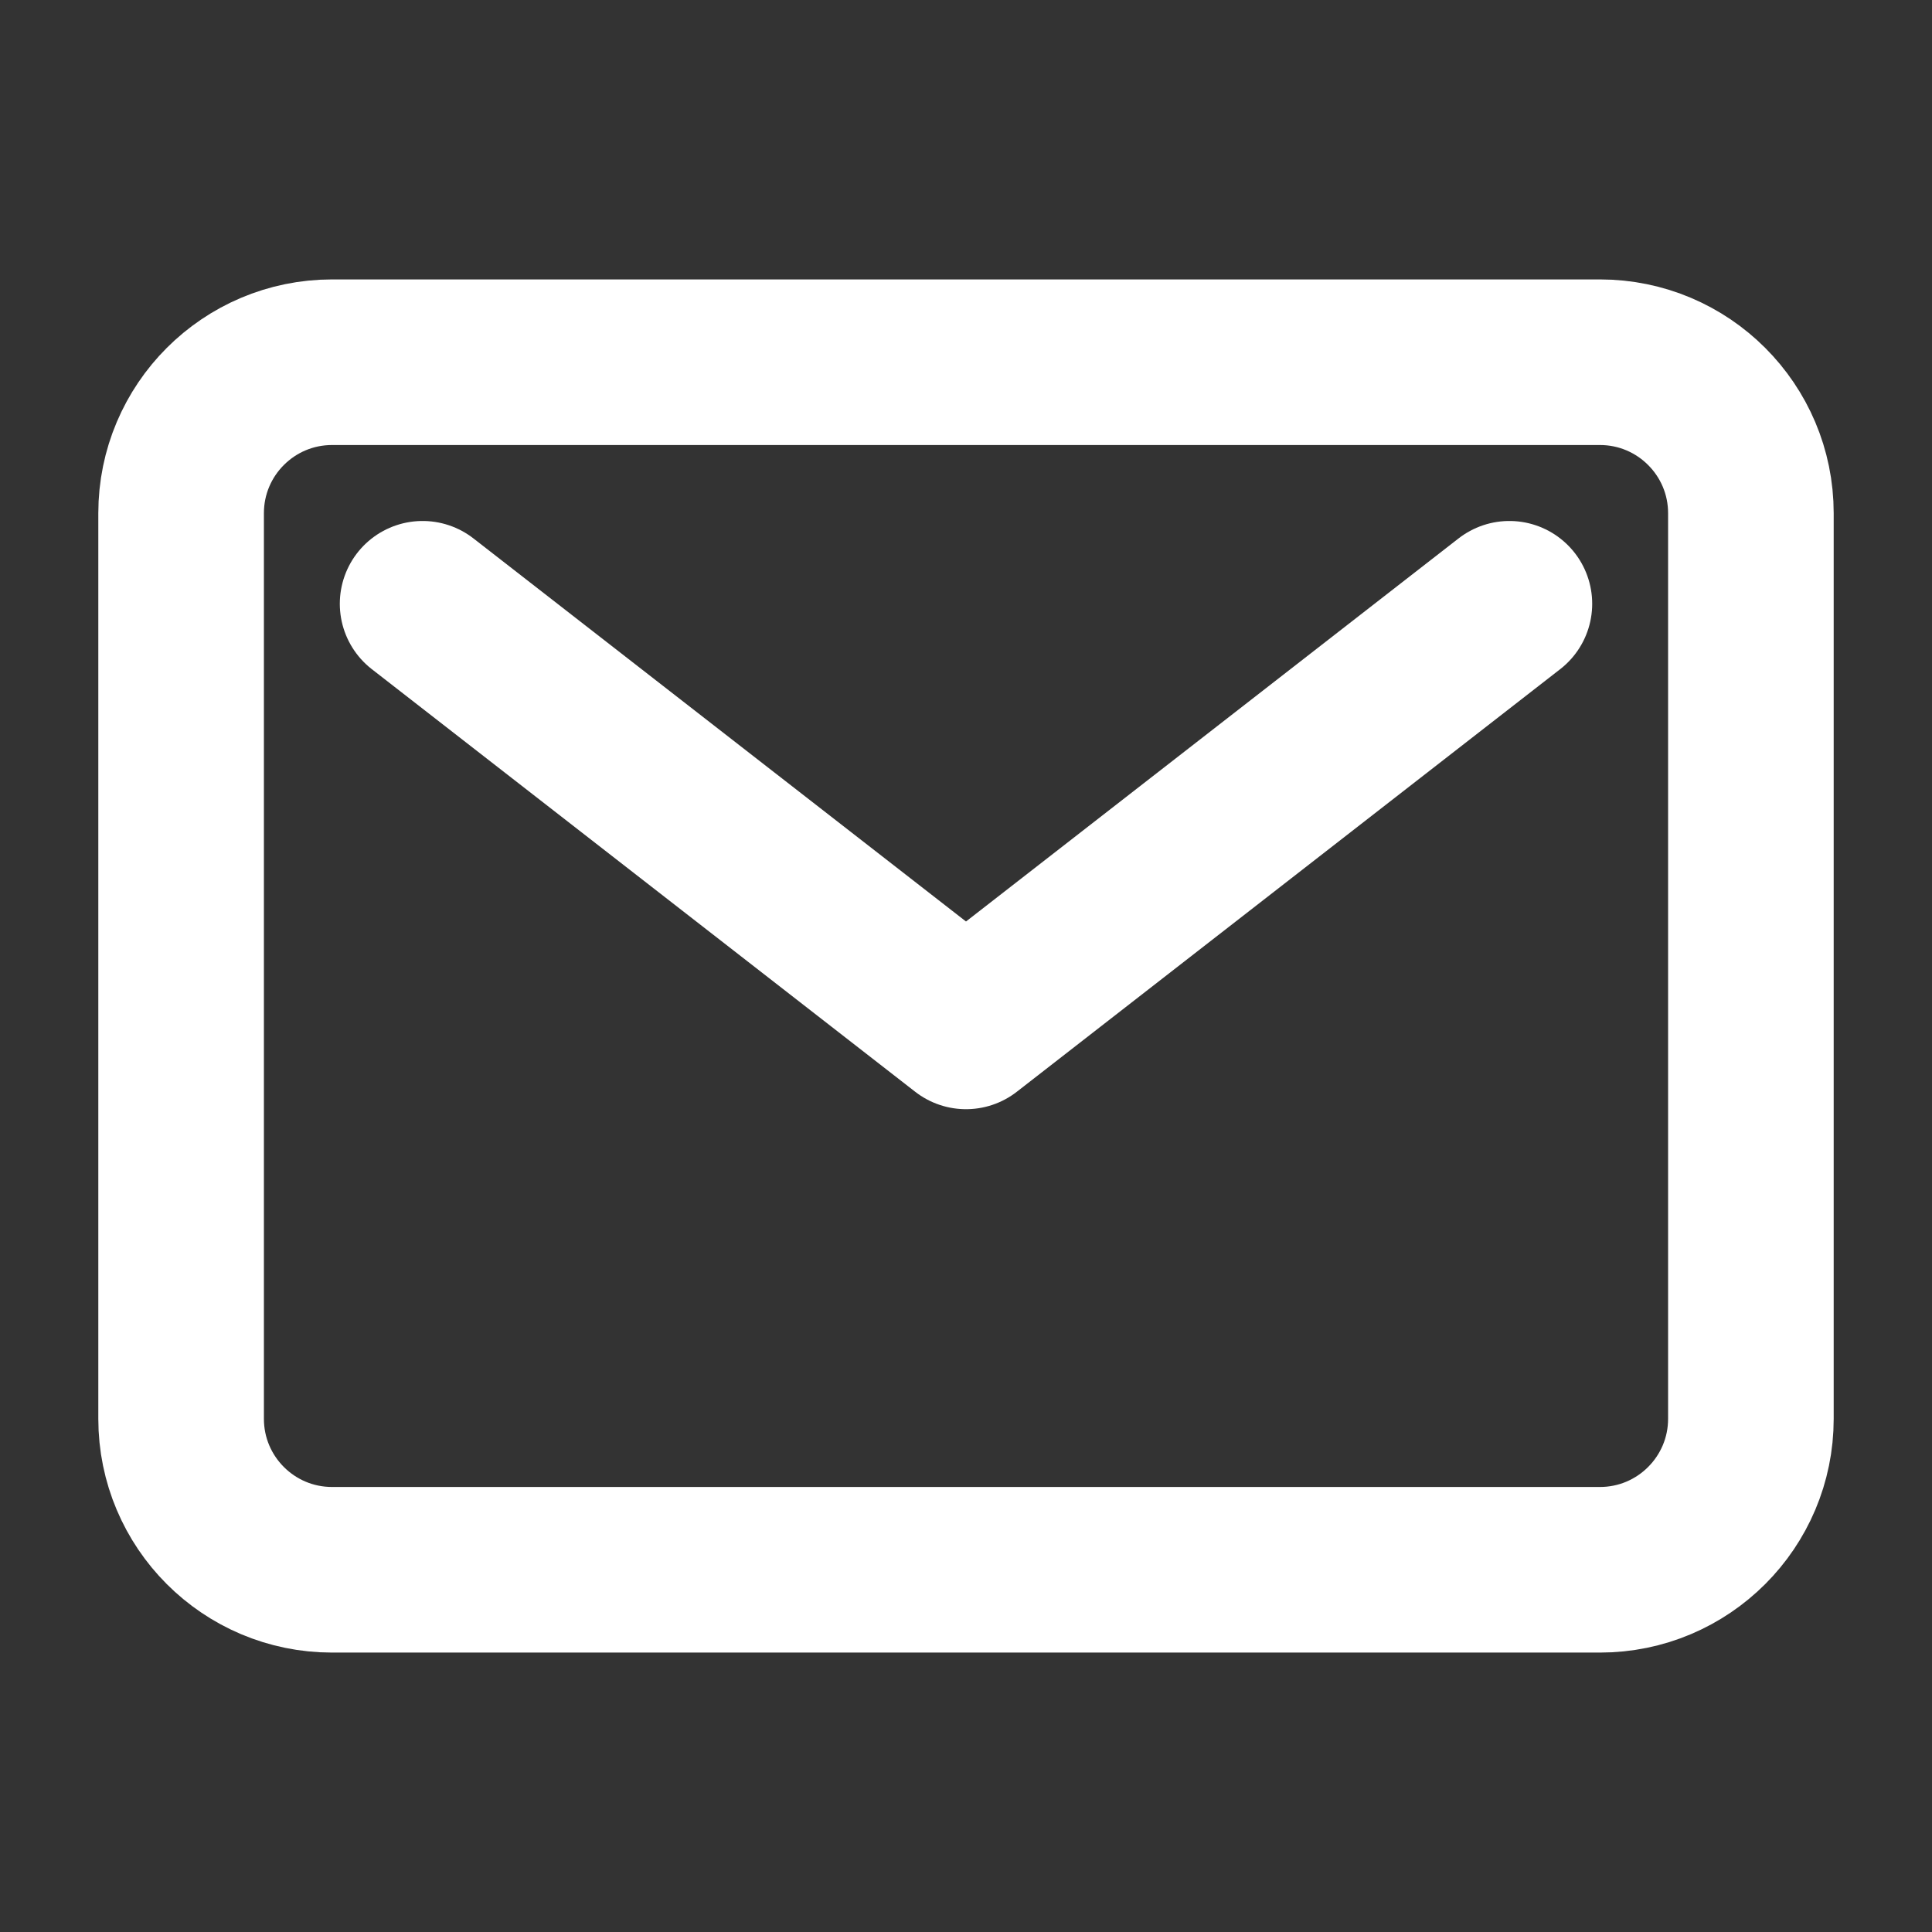 <svg width="35" height="35" viewBox="0 0 35 35" fill="none" xmlns="http://www.w3.org/2000/svg">
<rect x="0" y="0" width="35" height="35" fill="#333333" stroke="none"/>
<path d="M28.984 6.562H6.016C4.505 6.562 3.281 7.787 3.281 9.297V25.703C3.281 27.213 4.505 28.438 6.016 28.438H28.984C30.494 28.438 31.719 27.213 31.719 25.703V9.297C31.719 7.787 30.494 6.562 28.984 6.562Z" stroke="white" stroke-width="3" stroke-linecap="round" stroke-linejoin="round"/>
<path d="M7.656 10.938L17.5 18.594L27.344 10.938" stroke="white" stroke-width="3" stroke-linecap="round" stroke-linejoin="round"/>
</svg>
